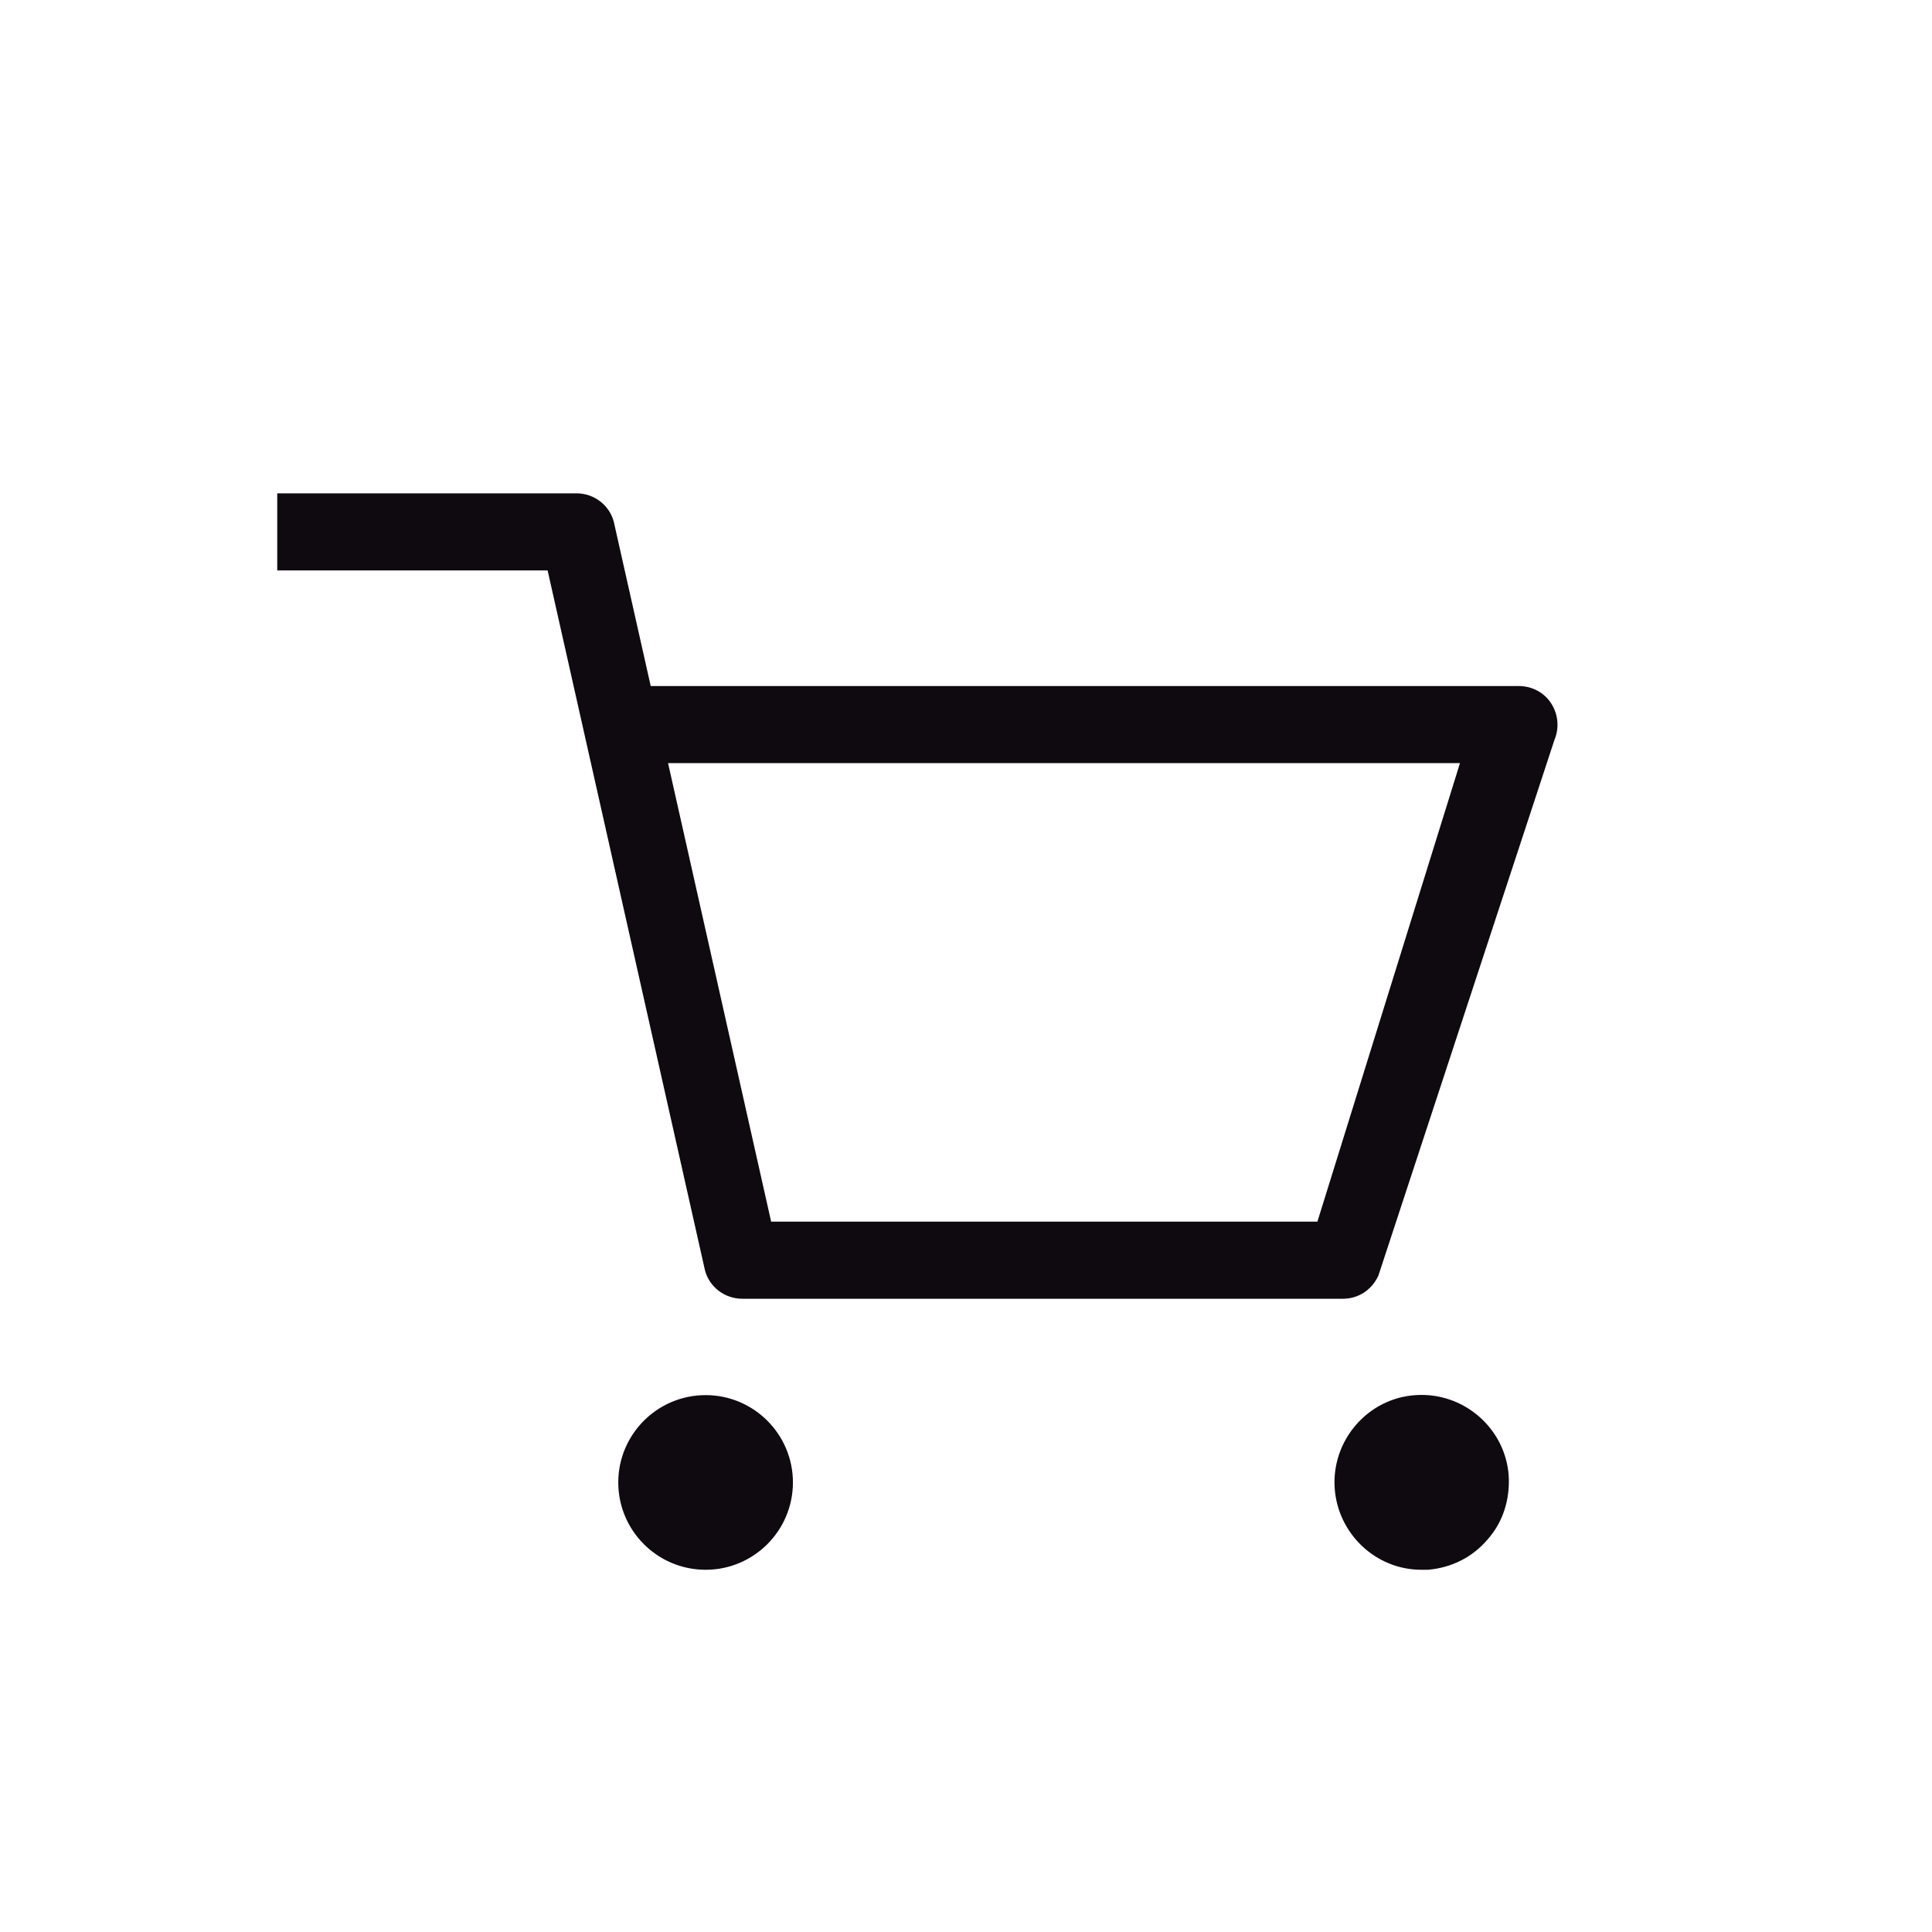 <?xml version="1.0" encoding="utf-8"?>
<!-- Generator: Adobe Illustrator 16.0.0, SVG Export Plug-In . SVG Version: 6.00 Build 0)  -->
<!DOCTYPE svg PUBLIC "-//W3C//DTD SVG 1.1//EN" "http://www.w3.org/Graphics/SVG/1.1/DTD/svg11.dtd">
<svg version="1.1" id="Layer_1" xmlns="http://www.w3.org/2000/svg" xmlns:xlink="http://www.w3.org/1999/xlink" x="0px" y="0px"
	 width="419.529px" height="419.531px" viewBox="0 0 419.529 419.531" enable-background="new 0 0 419.529 419.531"
	 xml:space="preserve">
<g>
	<g>
		<path fill="#0F0A0F" d="M336.831,152.734c-1.532-2.369-4.18-3.758-6.979-3.758H141.304l-8.028-35.709
			c-0.971-3.627-4.322-6.141-8.093-6.141h-64.98v8.379v8.357h58.709l34.175,152.008c0.971,3.637,4.322,6.15,8.092,6.15H291.64
			c3.352,0,6.284-1.963,7.674-5.027l38.221-116.299C338.639,158.049,338.363,155.115,336.831,152.734z M286.071,265.275H167.452
			l-22.385-99.564H317.03L286.071,265.275z M153.23,302.947c-10.474,0-18.974,8.5-18.974,18.961c0,10.465,8.5,18.965,18.974,18.965
			c10.452,0,18.952-8.5,18.952-18.965C172.182,311.447,163.682,302.947,153.23,302.947z M307.385,302.947
			c-10.451,0.693-18.268,9.889-17.563,20.219c0.695,9.9,8.93,17.707,18.82,17.707h1.391c5.026-0.41,9.634-2.637,12.975-6.561
			c3.352-3.76,4.884-8.643,4.607-13.803C326.92,310.179,317.856,302.24,307.385,302.947z"/>
	</g>
</g>
</svg>
